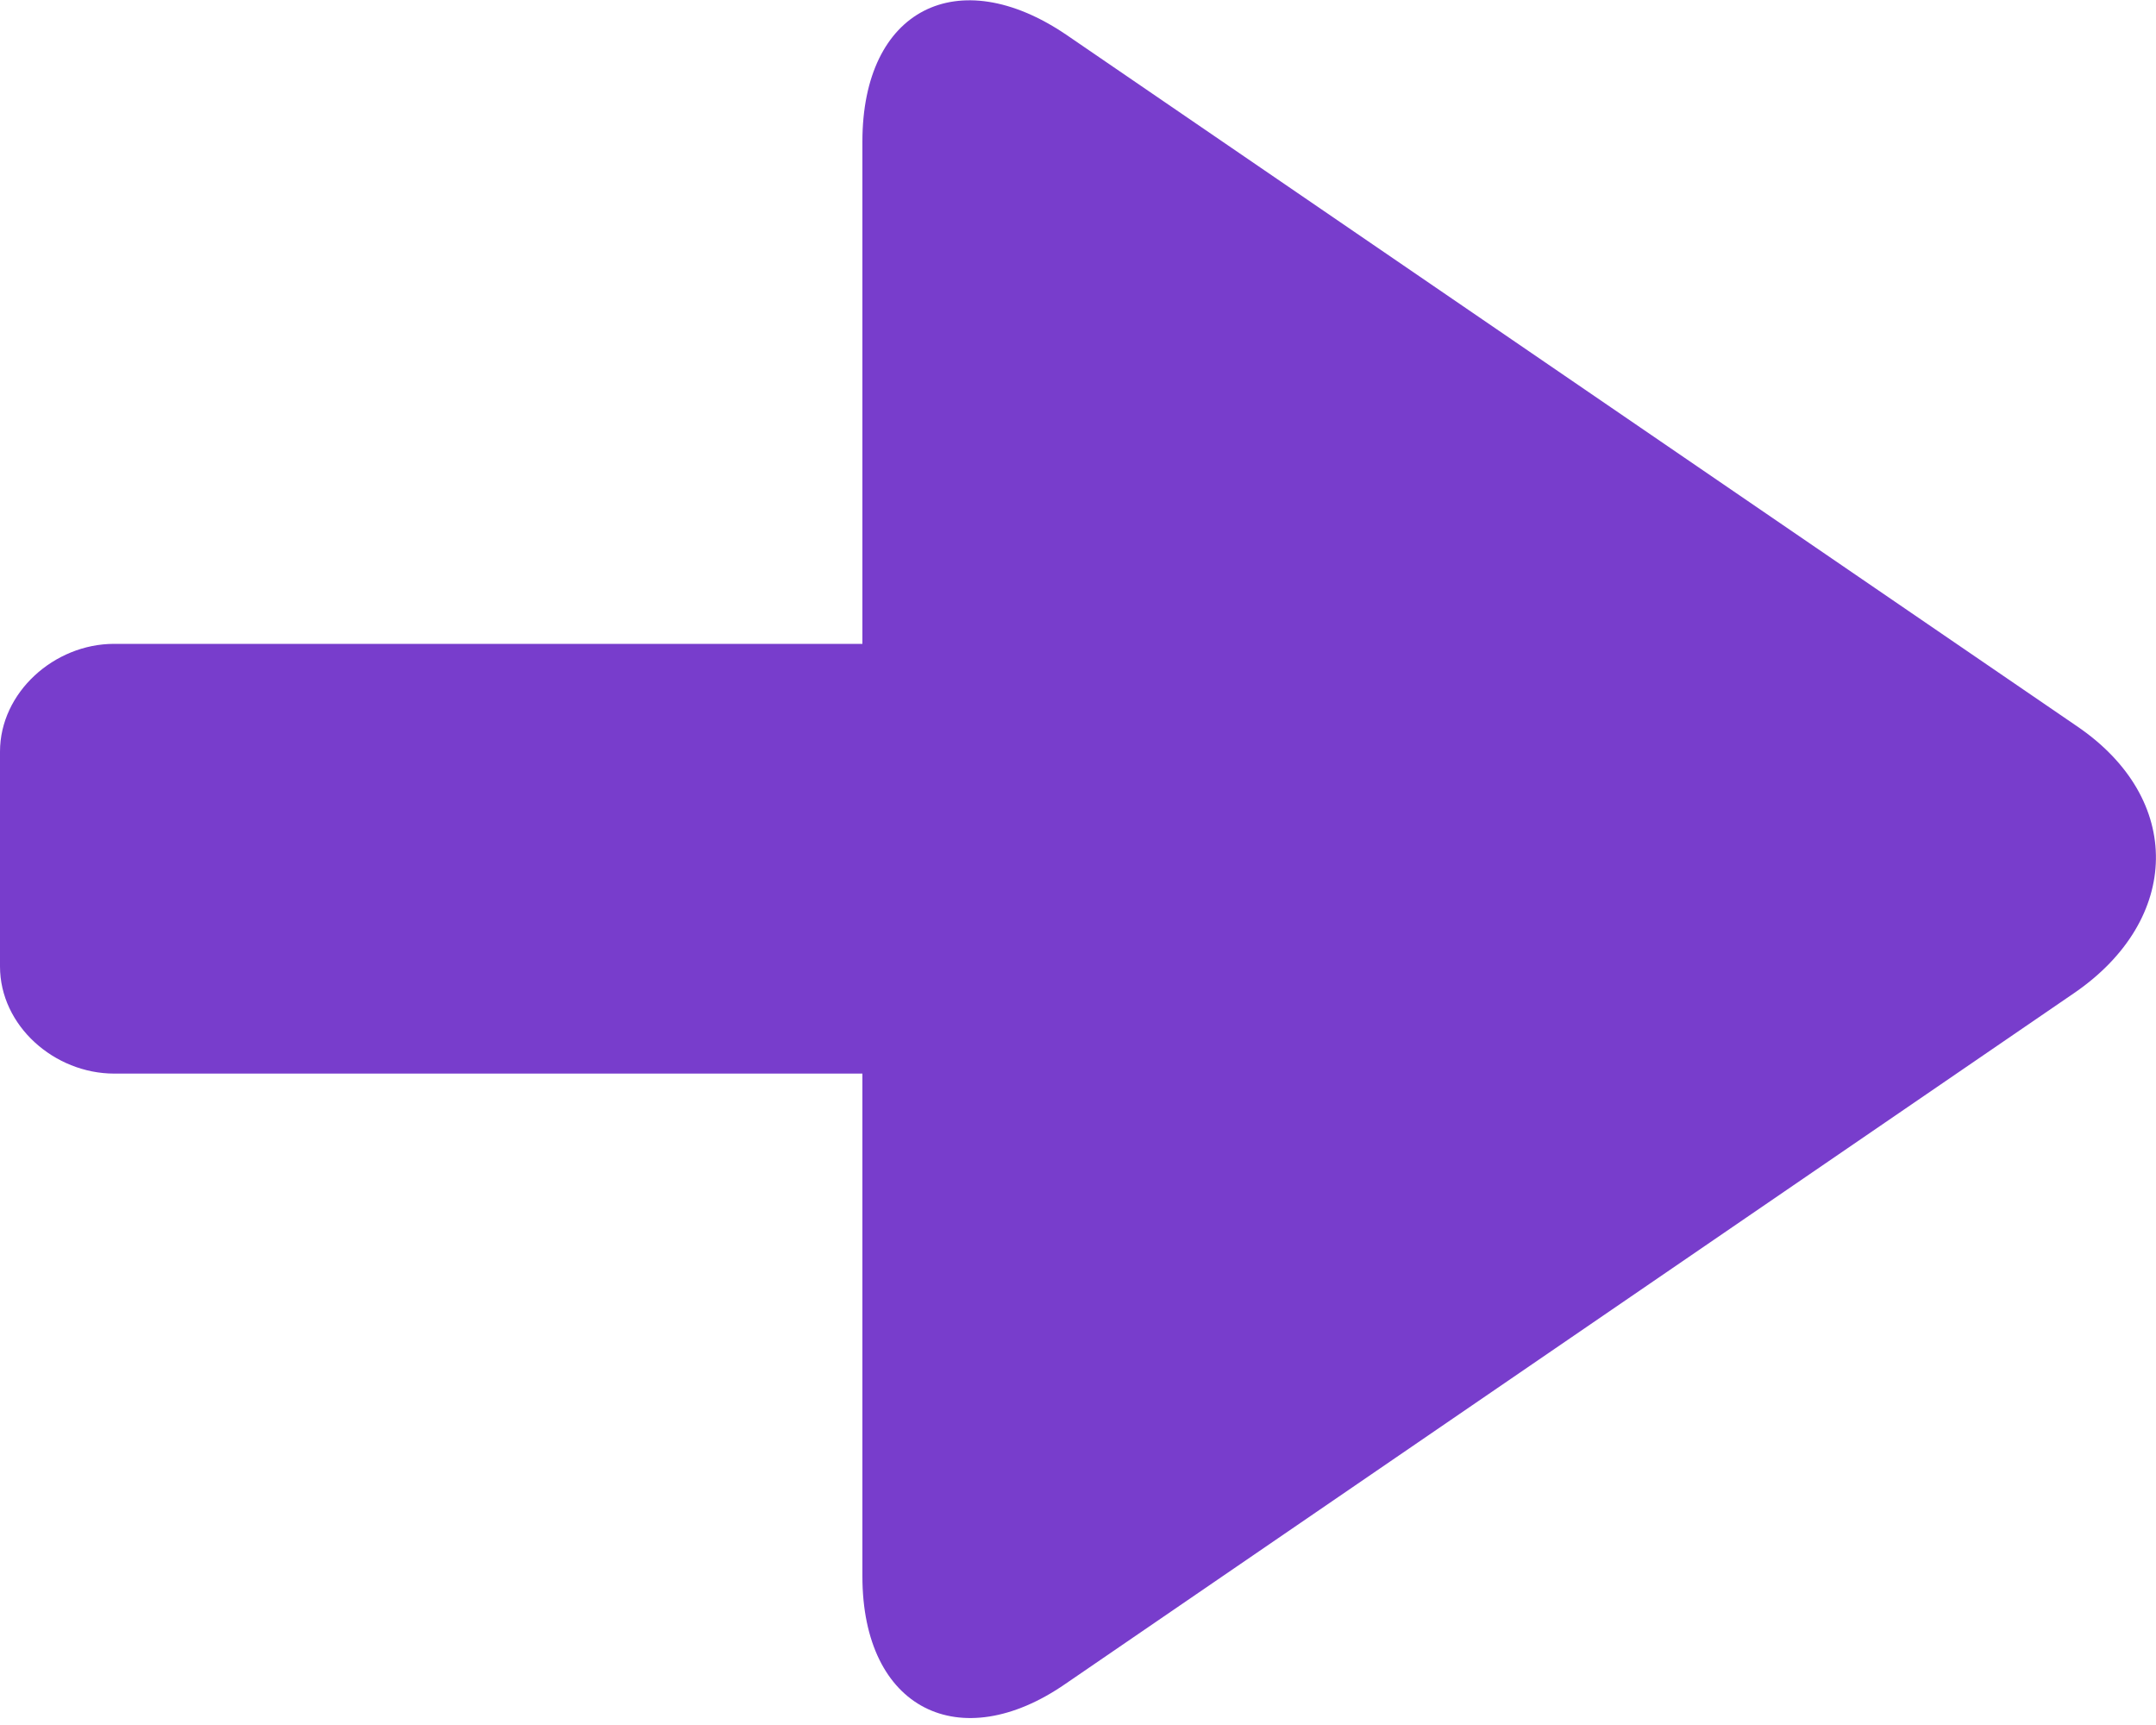 <svg xmlns="http://www.w3.org/2000/svg" width="10" height="8" viewBox="0 0 10 8"><g><g><path fill="#783dcc" d="M4 4.979H.53C.252 4.979 0 4.757 0 4.482v-.996c0-.275.252-.5.529-.5H4V.657c0-.616.444-.835.944-.497l4.688 3.207c.5.339.483.897-.008 1.236L4.942 7.809C4.454 8.147 4 7.929 4 7.31z"/></g></g></svg>
